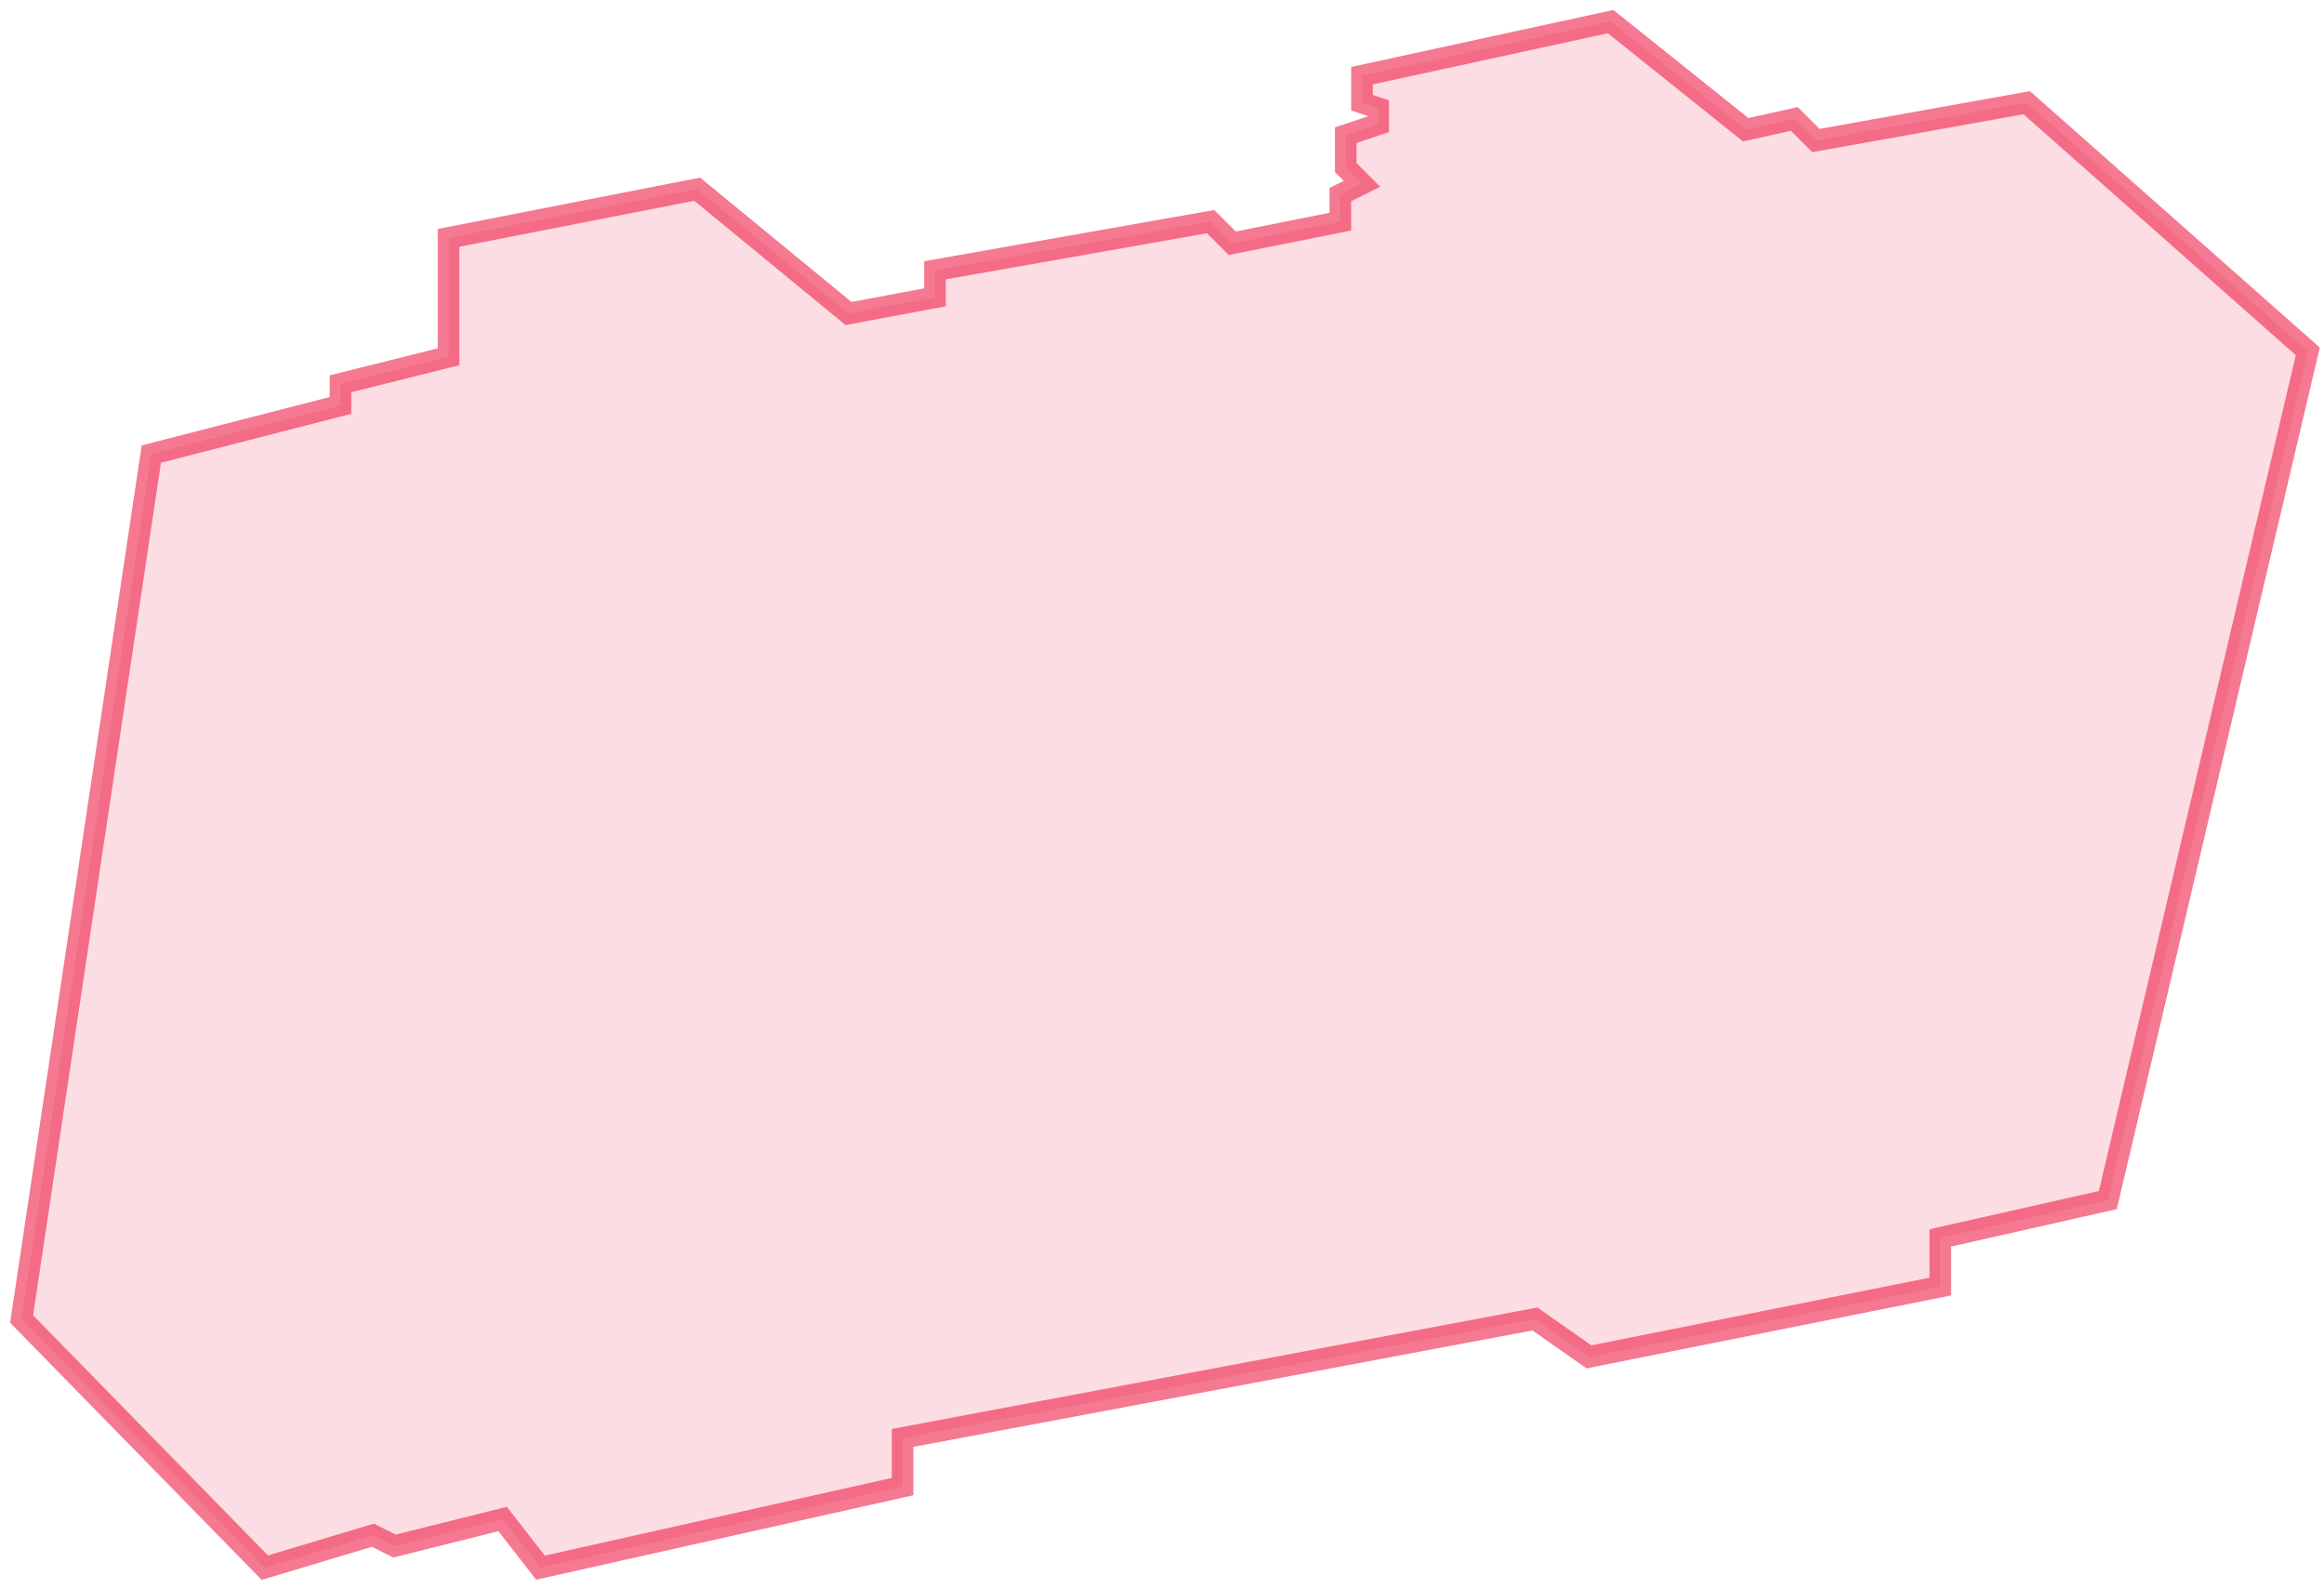 <?xml version="1.0" encoding="UTF-8"?> <svg xmlns="http://www.w3.org/2000/svg" width="215" height="147" viewBox="0 0 215 147" fill="none"><path d="M195 111L213.5 32.5L187.5 9.5L168 13L166 11L161.5 12L149 2L126 7V9.5L127.5 10V11.5L124.5 12.5V15.5L126 17L124 18V20.5L114 22.5L112 20.5L86.5 25V27.5L78.5 29L64.5 17.5L41.5 22V33L31.5 35.5V37.5L14 42L2 122L24.5 145L34.5 142L36.5 143L46.5 140.5L50 145L83.5 137.5V133L142 122L147 125.5L179.5 119V114.5L195 111Z" fill="#EE2148" fill-opacity="0.15" stroke="#EE2148" stroke-opacity="0.6" stroke-width="2"></path></svg> 